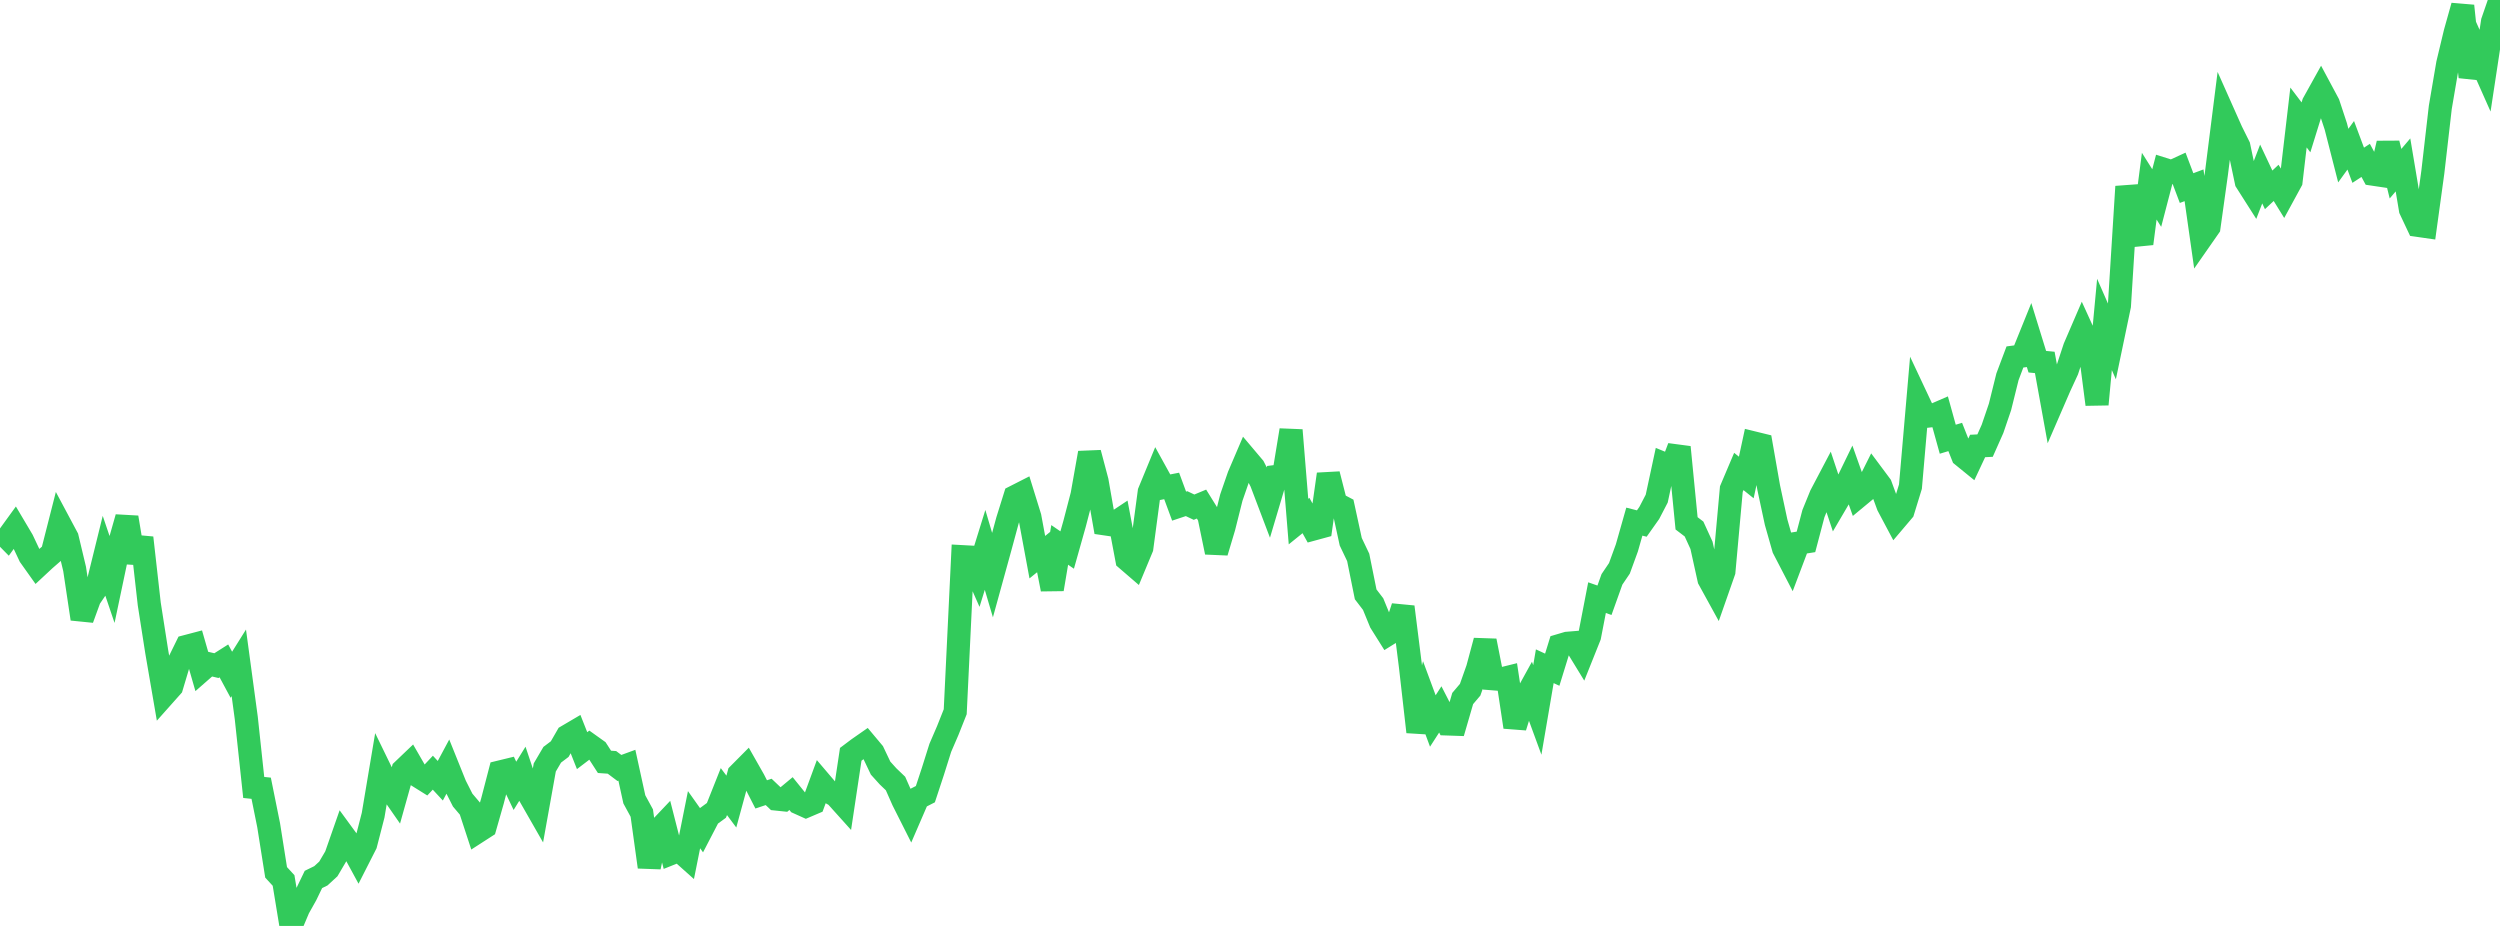 <?xml version="1.0" standalone="no"?>
<!DOCTYPE svg PUBLIC "-//W3C//DTD SVG 1.1//EN" "http://www.w3.org/Graphics/SVG/1.1/DTD/svg11.dtd">

<svg width="135" height="50" viewBox="0 0 135 50" preserveAspectRatio="none" 
  xmlns="http://www.w3.org/2000/svg"
  xmlns:xlink="http://www.w3.org/1999/xlink">


<polyline points="0.0, 28.634 0.403, 29.044 0.806, 28.488 1.209, 29.168 1.612, 30.023 2.015, 30.59 2.418, 30.215 2.821, 29.864 3.224, 28.282 3.627, 29.037 4.03, 30.727 4.433, 33.418 4.836, 32.312 5.239, 31.717 5.642, 30.084 6.045, 31.274 6.448, 29.36 6.851, 27.942 7.254, 30.365 7.657, 29.04 8.06, 32.614 8.463, 35.19 8.866, 37.532 9.269, 37.079 9.672, 35.73 10.075, 34.908 10.478, 34.802 10.881, 36.202 11.284, 35.849 11.687, 35.944 12.09, 35.688 12.493, 36.437 12.896, 35.793 13.299, 38.772 13.701, 42.522 14.104, 42.565 14.507, 44.563 14.91, 47.107 15.313, 47.546 15.716, 50.0 16.119, 49.044 16.522, 48.326 16.925, 47.49 17.328, 47.293 17.731, 46.922 18.134, 46.237 18.537, 45.084 18.94, 45.635 19.343, 46.377 19.746, 45.584 20.149, 44.019 20.552, 41.619 20.955, 42.447 21.358, 43.027 21.761, 41.589 22.164, 41.204 22.567, 41.902 22.97, 42.154 23.373, 41.725 23.776, 42.16 24.179, 41.408 24.582, 42.41 24.985, 43.206 25.388, 43.68 25.791, 44.911 26.194, 44.651 26.597, 43.238 27.0, 41.688 27.403, 41.59 27.806, 42.435 28.209, 41.783 28.612, 42.983 29.015, 43.688 29.418, 41.442 29.821, 40.756 30.224, 40.452 30.627, 39.753 31.03, 39.516 31.433, 40.535 31.836, 40.228 32.239, 40.516 32.642, 41.14 33.045, 41.168 33.448, 41.471 33.851, 41.323 34.254, 43.165 34.657, 43.906 35.06, 46.816 35.463, 44.922 35.866, 44.497 36.269, 46.076 36.672, 45.915 37.075, 46.275 37.478, 44.263 37.881, 44.831 38.284, 44.055 38.687, 43.76 39.09, 42.746 39.493, 43.285 39.896, 41.806 40.299, 41.4 40.701, 42.108 41.104, 42.897 41.507, 42.763 41.91, 43.146 42.313, 43.188 42.716, 42.853 43.119, 43.352 43.522, 43.534 43.925, 43.362 44.328, 42.265 44.731, 42.738 45.134, 42.967 45.537, 43.415 45.94, 40.733 46.343, 40.43 46.746, 40.149 47.149, 40.63 47.552, 41.478 47.955, 41.924 48.358, 42.31 48.761, 43.222 49.164, 44.022 49.567, 43.091 49.97, 42.885 50.373, 41.663 50.776, 40.383 51.179, 39.449 51.582, 38.434 51.985, 30.062 52.388, 30.084 52.791, 30.994 53.194, 29.695 53.597, 31.059 54.0, 29.597 54.403, 28.11 54.806, 26.82 55.209, 26.615 55.612, 27.915 56.015, 30.087 56.418, 29.761 56.821, 31.818 57.224, 29.425 57.627, 29.702 58.03, 28.273 58.433, 26.726 58.836, 24.457 59.239, 25.98 59.642, 28.283 60.045, 28.342 60.448, 28.074 60.851, 30.207 61.254, 30.554 61.657, 29.585 62.06, 26.567 62.463, 25.589 62.866, 26.32 63.269, 26.241 63.672, 27.331 64.075, 27.197 64.478, 27.388 64.881, 27.22 65.284, 27.87 65.687, 29.82 66.09, 28.472 66.493, 26.867 66.896, 25.702 67.299, 24.759 67.701, 25.235 68.104, 26.023 68.507, 27.086 68.91, 25.732 69.313, 25.683 69.716, 23.23 70.119, 28.165 70.522, 27.839 70.925, 28.565 71.328, 28.455 71.731, 25.607 72.134, 27.187 72.537, 27.399 72.94, 29.254 73.343, 30.1 73.746, 32.095 74.149, 32.621 74.552, 33.604 74.955, 34.246 75.358, 33.996 75.761, 32.773 76.164, 35.979 76.567, 39.521 76.97, 37.846 77.373, 38.933 77.776, 38.308 78.179, 39.093 78.582, 39.107 78.985, 37.72 79.388, 37.245 79.791, 36.105 80.194, 34.604 80.597, 36.651 81.0, 36.683 81.403, 36.583 81.806, 39.258 82.209, 37.969 82.612, 37.237 83.015, 38.336 83.418, 35.977 83.821, 36.164 84.224, 34.858 84.627, 34.739 85.03, 34.706 85.433, 35.365 85.836, 34.357 86.239, 32.273 86.642, 32.414 87.045, 31.286 87.448, 30.691 87.851, 29.586 88.254, 28.168 88.657, 28.271 89.06, 27.701 89.463, 26.926 89.866, 25.049 90.269, 25.215 90.672, 24.149 91.075, 28.26 91.478, 28.567 91.881, 29.448 92.284, 31.276 92.687, 32.009 93.09, 30.858 93.493, 26.41 93.896, 25.459 94.299, 25.784 94.701, 23.919 95.104, 24.018 95.507, 26.317 95.91, 28.197 96.313, 29.616 96.716, 30.393 97.119, 29.326 97.522, 29.262 97.925, 27.734 98.328, 26.745 98.731, 25.979 99.134, 27.191 99.537, 26.504 99.94, 25.675 100.343, 26.809 100.746, 26.475 101.149, 25.669 101.552, 26.21 101.955, 27.307 102.358, 28.066 102.761, 27.591 103.164, 26.278 103.567, 21.628 103.97, 22.485 104.373, 22.439 104.776, 22.264 105.179, 23.718 105.582, 23.596 105.985, 24.614 106.388, 24.942 106.791, 24.083 107.194, 24.063 107.597, 23.157 108.0, 21.973 108.403, 20.347 108.806, 19.277 109.209, 19.223 109.612, 18.227 110.015, 19.532 110.418, 19.571 110.821, 21.795 111.224, 20.866 111.627, 19.993 112.03, 18.771 112.433, 17.835 112.836, 18.719 113.239, 21.836 113.642, 17.52 114.045, 18.44 114.448, 16.51 114.851, 10.076 115.254, 11.967 115.657, 13.154 116.06, 10.054 116.463, 10.694 116.866, 9.148 117.269, 9.275 117.672, 9.09 118.075, 10.156 118.478, 10.006 118.881, 12.841 119.284, 12.263 119.687, 9.375 120.09, 6.182 120.493, 7.086 120.896, 7.897 121.299, 9.808 121.701, 10.44 122.104, 9.396 122.507, 10.252 122.91, 9.875 123.313, 10.527 123.716, 9.787 124.119, 6.345 124.522, 6.877 124.925, 5.578 125.328, 4.853 125.731, 5.605 126.134, 6.827 126.537, 8.403 126.94, 7.846 127.343, 8.924 127.746, 8.661 128.149, 9.405 128.552, 9.465 128.955, 7.742 129.358, 9.38 129.761, 8.905 130.164, 11.312 130.567, 12.168 130.97, 12.226 131.373, 9.295 131.776, 5.798 132.179, 3.436 132.582, 1.755 132.985, 0.319 133.388, 4.157 133.791, 2.91 134.194, 3.817 134.597, 1.168 135.0, 0.0" fill="none" stroke="#32ca5b" stroke-width="1.25"/>

</svg>